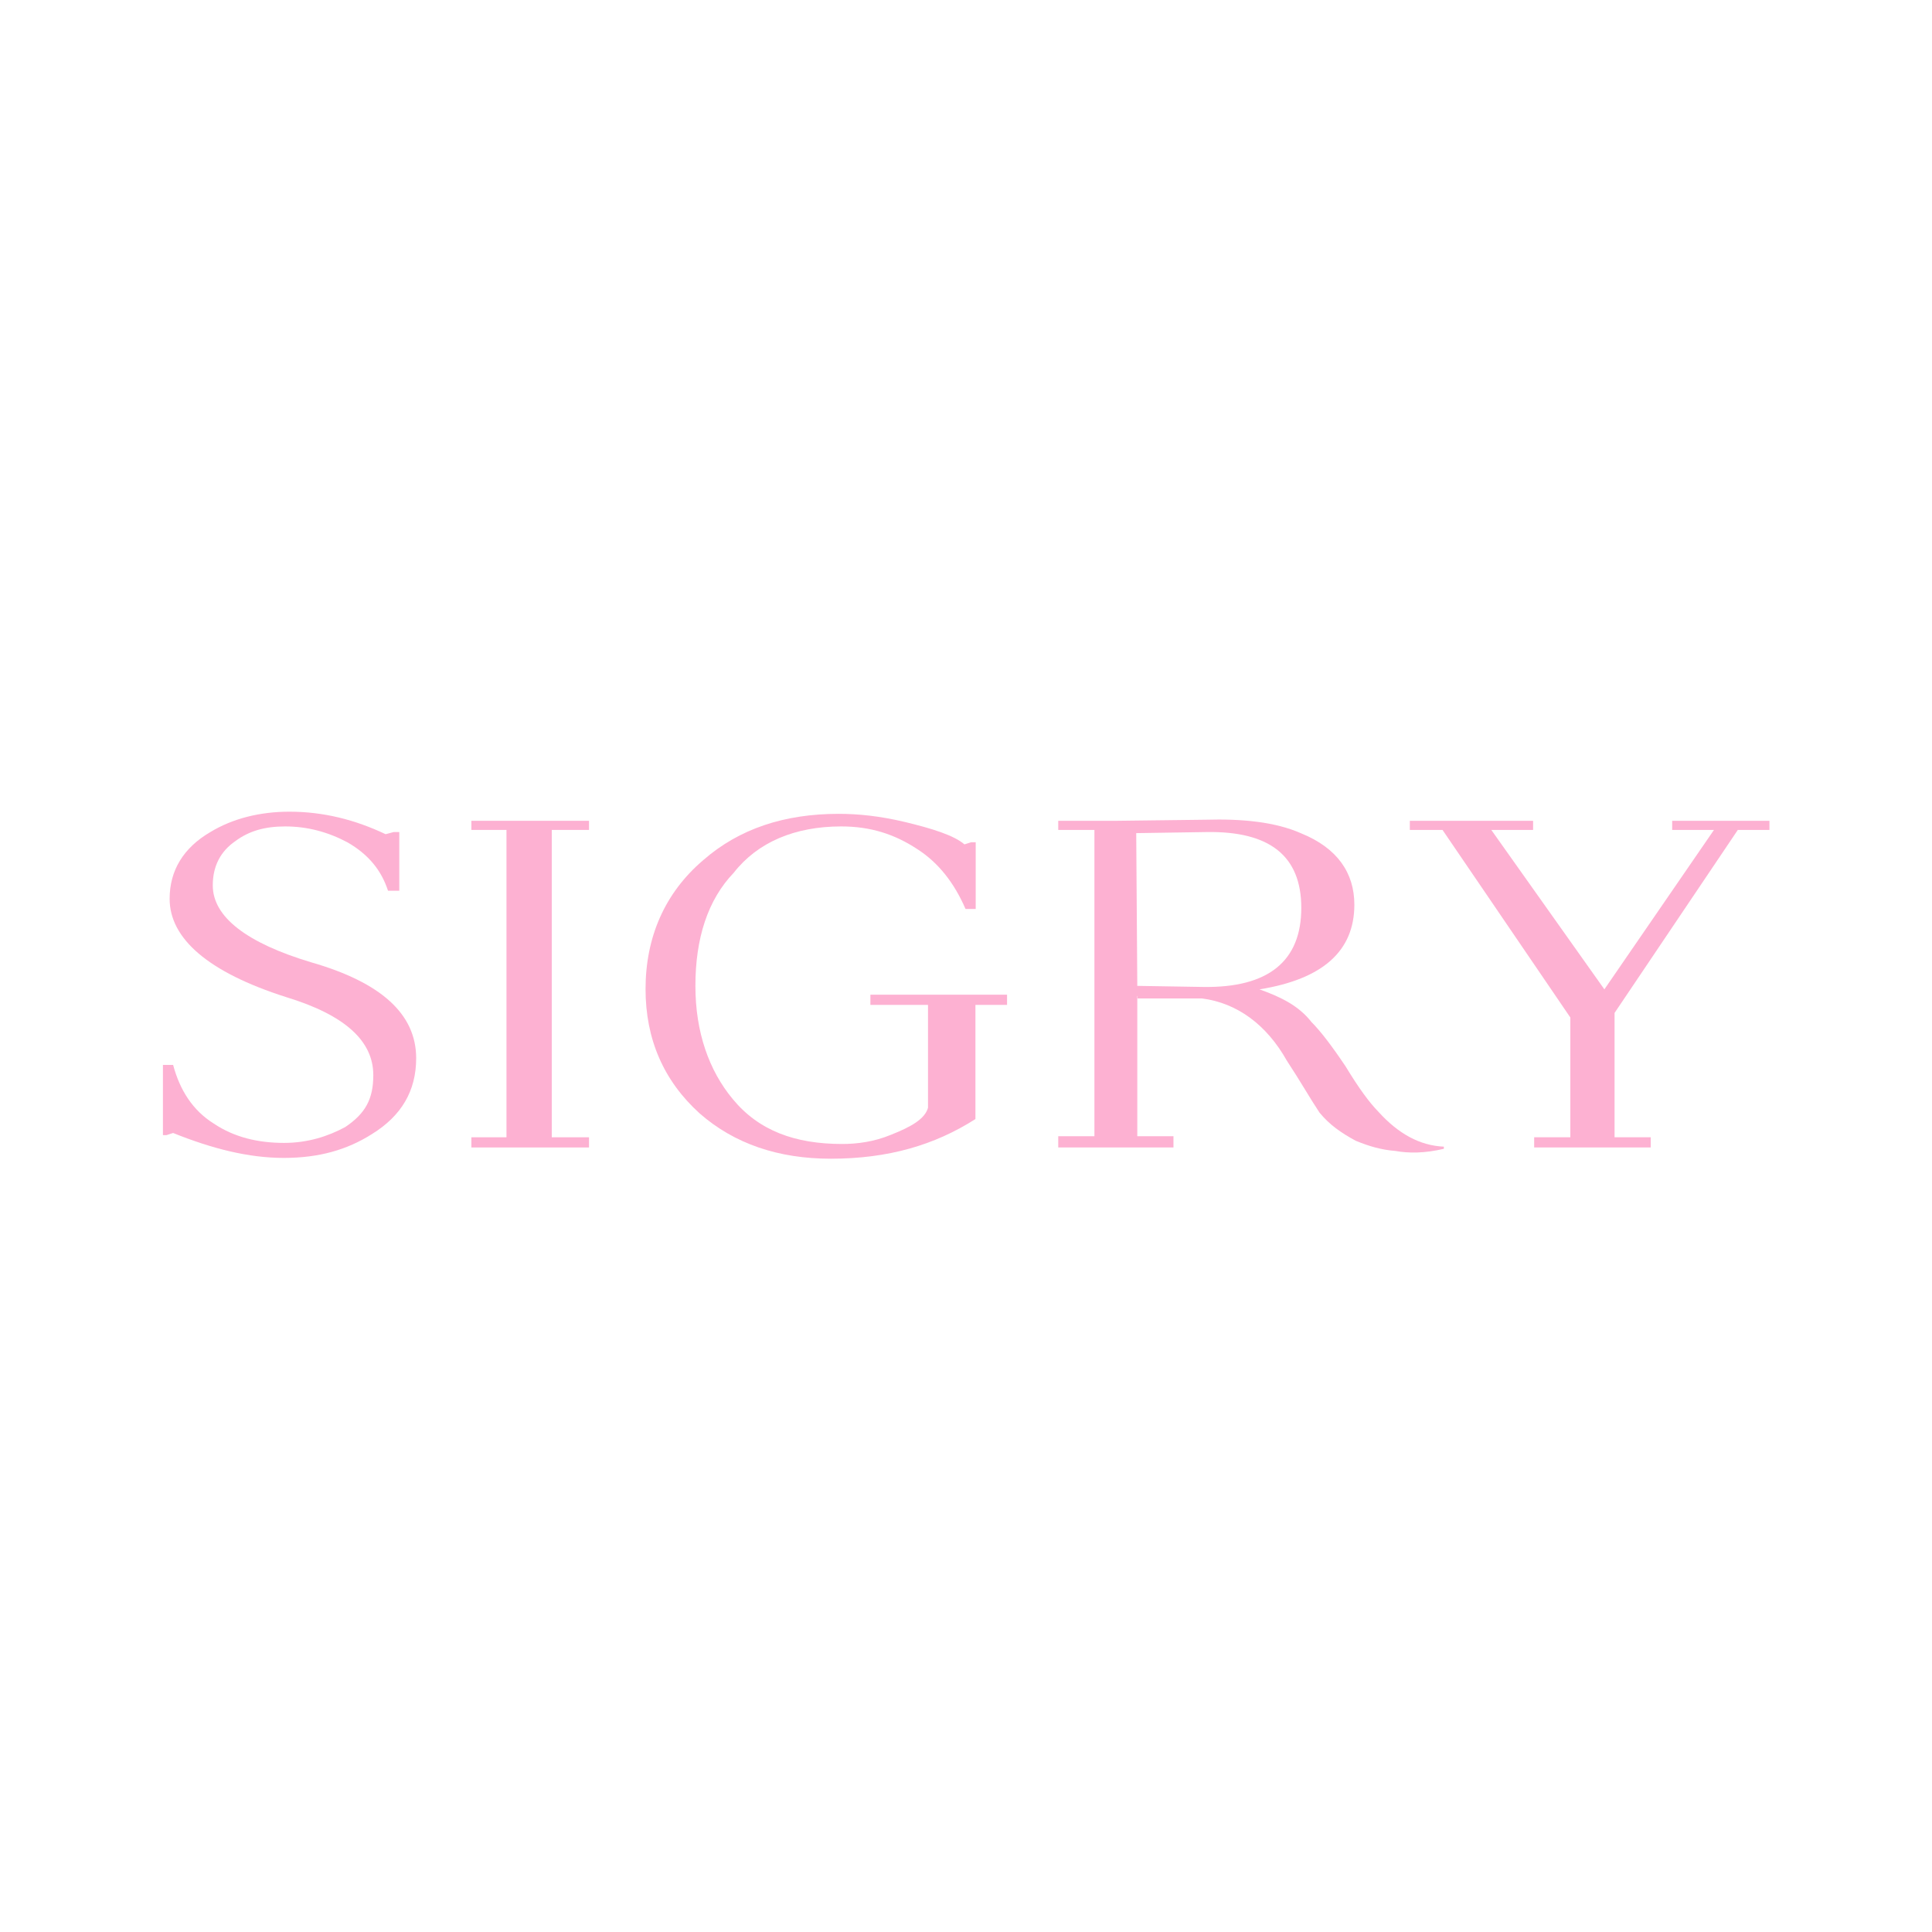 <?xml version="1.0" encoding="utf-8"?>
<!-- Generator: Adobe Illustrator 26.4.1, SVG Export Plug-In . SVG Version: 6.00 Build 0)  -->
<svg version="1.1" id="Capa_1" xmlns:serif="http://www.serif.com/"
	 xmlns="http://www.w3.org/2000/svg" xmlns:xlink="http://www.w3.org/1999/xlink" x="0px" y="0px" viewBox="0 0 1080 1080"
	 style="enable-background:new 0 0 1080 1080;" xml:space="preserve">
<rect x="0" y="0" width="1080" height="1080" fill="#333333" stroke="none"/>
<style type="text/css">
	.st0{fill:none;}
	.st1{clip-path:url(#SVGID_00000160892991964408846830000003437792394510043556_);}
	.st2{fill-rule:evenodd;clip-rule:evenodd;fill:#FFFFFF;}
	.st3{fill:#FDB1D2;}
</style>
<g transform="matrix(1,0,0,1,-576.498,0)">
	<g id="Sigry" transform="matrix(1,0,0,1,576.498,0)">
		<rect class="st0" width="1080" height="1080"/>
		<g>
			<defs>
				<rect id="SVGID_1_" width="1080" height="1080"/>
			</defs>
			<clipPath id="SVGID_00000169535737016106824520000017802744546035791270_">
				<use xlink:href="#SVGID_1_"  style="overflow:visible;"/>
			</clipPath>
			<g style="clip-path:url(#SVGID_00000169535737016106824520000017802744546035791270_);">
				<g transform="matrix(1,0,0,1,-3.964,-8.904)">
					<rect x="-56.5" y="-74.5" class="st2" width="1201" height="1268.3"/>
				</g>
				<g id="Sigry1" transform="matrix(1.498,0,0,1.498,19.926,106.204)" serif:id="Sigry">
					<path class="st3" d="M142,324c0,12.2-5.5,21.5-16.5,28.3c-9.3,5.9-19.8,8.9-32.9,8.9s-26.6-3.4-41.3-9.3l-2.5,0.8h-1.3v-26.2
						h3.8c2.5,9.3,7.2,16.9,15.2,21.9c7.6,5.1,16.5,7.2,26.2,7.2c8.9,0,16.5-2.5,22.8-5.9c7.6-5.1,10.5-10.5,10.5-19.4
						c0-12.7-10.5-22.4-32.5-29.1C64.3,291.9,50,279.3,50,264.5c0-10.5,5.1-19,15.2-24.9c8.4-5.1,18.6-7.6,29.5-7.6
						c12.7,0,24.5,3,35.9,8.4l3-0.8h2.1v21.9h-4.2c-2.5-7.6-7.2-13.5-15.2-18.1c-7.2-3.8-14.8-5.9-23.2-5.9
						c-7.6,0-13.5,1.7-18.6,5.5c-5.5,3.8-8.4,9.3-8.4,16.5c0,11.8,12.7,21.5,36.7,28.7C128.9,295.7,142,307.5,142,324"/>
					<path class="st3" d="M192.6,353.5h13.9v3.8h-43.9v-3.8h13.1V238.8h-13.1v-3.4h43.9v3.4h-13.9V353.5z"/>
					<path class="st3" d="M246.2,297c0,17.3,5.1,31.6,13.9,42.2C269.8,351,283.3,356,301,356c5.5,0,11.8-0.8,18.1-3.4
						c7.6-3,12.7-5.9,13.9-10.1v-38.4h-21.5v-3.8h51v3.8h-11.8v42.6c-15.2,9.7-32.5,14.8-54,14.8c-19.4,0-35.9-5.5-48.9-16.9
						c-13.5-12.2-20.2-27.8-20.2-46.4c0-19.4,7.2-35.9,21.5-48.1c13.5-11.8,30.4-17.3,50.6-17.3c7.2,0,15.2,0.8,24.5,3
						c10.5,2.5,18.6,5.1,22.4,8.4l2.5-0.8h1.7v24.9H347c-4.2-9.7-10.1-17.3-18.1-22.4c-8.4-5.5-17.3-8.4-28.3-8.4
						c-17.3,0-31.2,5.9-40.1,17.3C250.8,264.9,246.2,279.3,246.2,297"/>
					<path class="st3" d="M411.1,297l24.5,0.4c24.5,0.4,36.7-9.7,36.7-29.5c0-19.4-11.8-28.7-35.4-28.3l-26.2,0.4L411.1,297z
						 M411.1,300.8v52.3h13.5v4.2h-43v-4.2h13.5V238.8h-13.5v-3.4h21.9l32.9-0.4c13.9-0.4,26.2,0.8,35.9,5.1
						c13.5,5.5,19.8,14.8,19.8,26.6c0,17.3-11.8,27.8-35.4,31.6c8.4,3,14.8,6.3,19.4,12.2c3.4,3.4,7.6,8.9,12.7,16.5
						c5.1,8.4,8.9,13.5,12.2,16.9c7.6,8.4,15.6,12.7,24.5,13.1v0.8c-7.2,1.7-13.1,1.7-18.1,0.8c-5.1-0.4-9.7-1.7-14.8-3.8
						c-5.5-3-9.7-5.9-13.5-10.5c-3.4-5.1-7.2-11.8-12.2-19.4c-7.6-13.5-18.6-21.5-31.6-23.2h-24.5h0.4V300.8z"/>
					<path class="st3" d="M610.7,235.4v3.4h15.6l-40.9,59.5l-42.2-59.5h15.6v-3.4h-46v3.4H525l47.7,70v44.7h-13.5v3.8h43.5v-3.8
						h-13.5v-46.4l46-68.3h11.8v-3.4H610.7z"/>
				</g>
			</g>
		</g>
	</g>
</g>
</svg>
